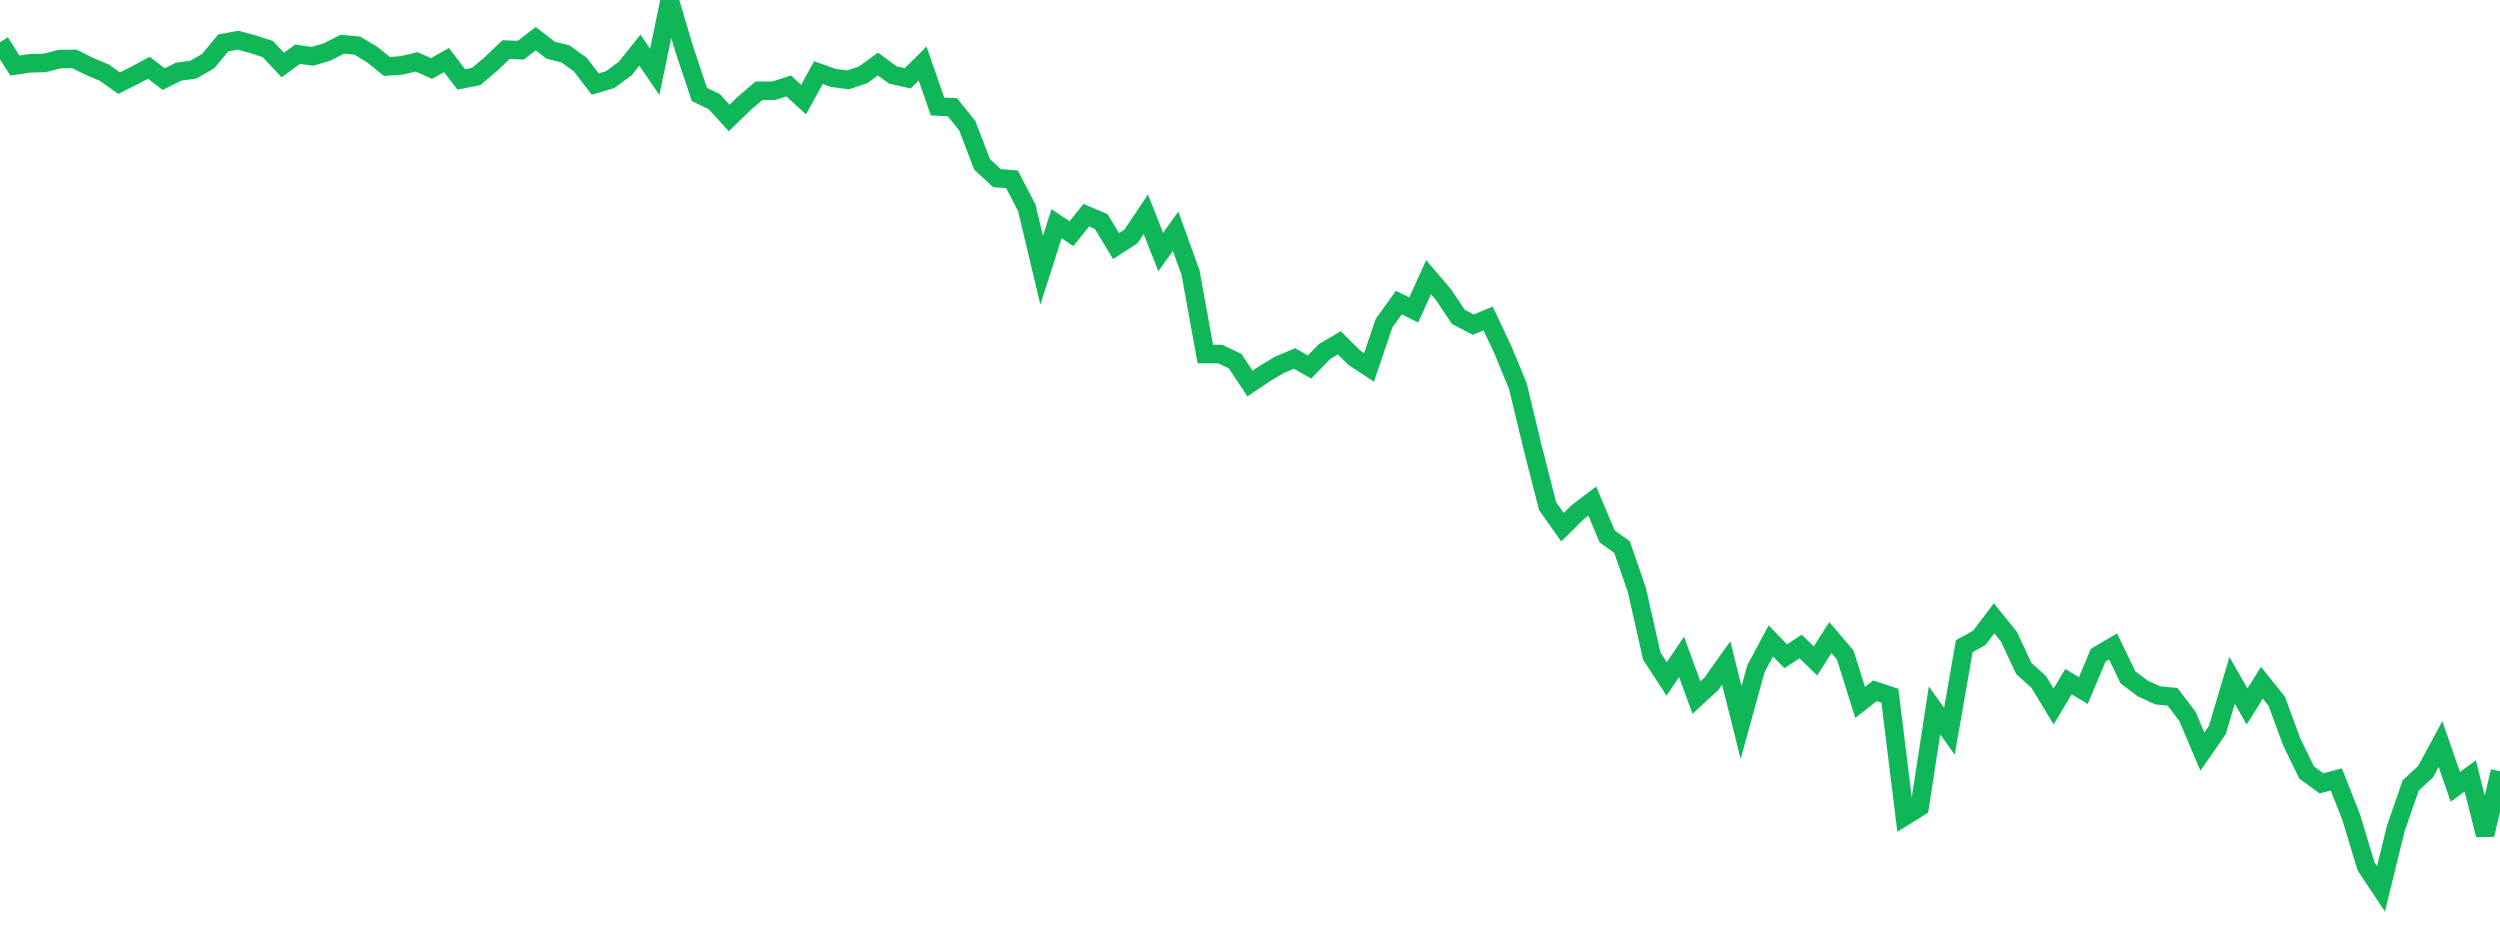 <?xml version="1.0" standalone="no"?>
<!DOCTYPE svg PUBLIC "-//W3C//DTD SVG 1.1//EN" "http://www.w3.org/Graphics/SVG/1.1/DTD/svg11.dtd">
<svg width="135" height="50" viewBox="0 0 135 50" preserveAspectRatio="none" class="sparkline" xmlns="http://www.w3.org/2000/svg"
xmlns:xlink="http://www.w3.org/1999/xlink"><path  class="sparkline--line" d="M 0 2.28 L 0 2.28 L 0.804 3.54 L 1.607 3.42 L 2.411 3.4 L 3.214 3.19 L 4.018 3.18 L 4.821 3.58 L 5.625 3.92 L 6.429 4.49 L 7.232 4.09 L 8.036 3.66 L 8.839 4.27 L 9.643 3.87 L 10.446 3.76 L 11.25 3.29 L 12.054 2.32 L 12.857 2.17 L 13.661 2.39 L 14.464 2.65 L 15.268 3.51 L 16.071 2.93 L 16.875 3.04 L 17.679 2.8 L 18.482 2.39 L 19.286 2.46 L 20.089 2.94 L 20.893 3.59 L 21.696 3.53 L 22.5 3.34 L 23.304 3.7 L 24.107 3.24 L 24.911 4.29 L 25.714 4.13 L 26.518 3.45 L 27.321 2.68 L 28.125 2.71 L 28.929 2.09 L 29.732 2.71 L 30.536 2.91 L 31.339 3.49 L 32.143 4.54 L 32.946 4.3 L 33.75 3.71 L 34.554 2.71 L 35.357 3.88 L 36.161 0 L 36.964 2.7 L 37.768 5.1 L 38.571 5.49 L 39.375 6.37 L 40.179 5.59 L 40.982 4.9 L 41.786 4.9 L 42.589 4.64 L 43.393 5.38 L 44.196 3.92 L 45 4.21 L 45.804 4.31 L 46.607 4.04 L 47.411 3.46 L 48.214 4.05 L 49.018 4.23 L 49.821 3.43 L 50.625 5.75 L 51.429 5.79 L 52.232 6.79 L 53.036 8.88 L 53.839 9.62 L 54.643 9.68 L 55.446 11.22 L 56.25 14.59 L 57.054 12.08 L 57.857 12.62 L 58.661 11.62 L 59.464 11.96 L 60.268 13.29 L 61.071 12.77 L 61.875 11.57 L 62.679 13.61 L 63.482 12.49 L 64.286 14.71 L 65.089 19.12 L 65.893 19.12 L 66.696 19.5 L 67.5 20.71 L 68.304 20.17 L 69.107 19.69 L 69.911 19.36 L 70.714 19.82 L 71.518 18.99 L 72.321 18.51 L 73.125 19.31 L 73.929 19.84 L 74.732 17.46 L 75.536 16.34 L 76.339 16.74 L 77.143 14.97 L 77.946 15.91 L 78.75 17.11 L 79.554 17.53 L 80.357 17.2 L 81.161 18.9 L 81.964 20.85 L 82.768 24.19 L 83.571 27.33 L 84.375 28.47 L 85.179 27.67 L 85.982 27.06 L 86.786 28.97 L 87.589 29.54 L 88.393 31.87 L 89.196 35.43 L 90 36.66 L 90.804 35.47 L 91.607 37.67 L 92.411 36.93 L 93.214 35.8 L 94.018 39.02 L 94.821 36.11 L 95.625 34.61 L 96.429 35.44 L 97.232 34.91 L 98.036 35.69 L 98.839 34.43 L 99.643 35.37 L 100.446 37.93 L 101.25 37.3 L 102.054 37.57 L 102.857 44.08 L 103.661 43.58 L 104.464 38.36 L 105.268 39.49 L 106.071 34.89 L 106.875 34.45 L 107.679 33.39 L 108.482 34.38 L 109.286 36.1 L 110.089 36.82 L 110.893 38.15 L 111.696 36.81 L 112.5 37.29 L 113.304 35.38 L 114.107 34.91 L 114.911 36.58 L 115.714 37.18 L 116.518 37.55 L 117.321 37.63 L 118.125 38.69 L 118.929 40.59 L 119.732 39.43 L 120.536 36.74 L 121.339 38.15 L 122.143 36.87 L 122.946 37.87 L 123.75 40.06 L 124.554 41.71 L 125.357 42.3 L 126.161 42.09 L 126.964 44.13 L 127.768 46.79 L 128.571 48 L 129.375 44.73 L 130.179 42.41 L 130.982 41.67 L 131.786 40.18 L 132.589 42.49 L 133.393 41.9 L 134.196 45.08 L 135 41.65" fill="none" stroke-width="1" stroke="#10b759"></path></svg>
